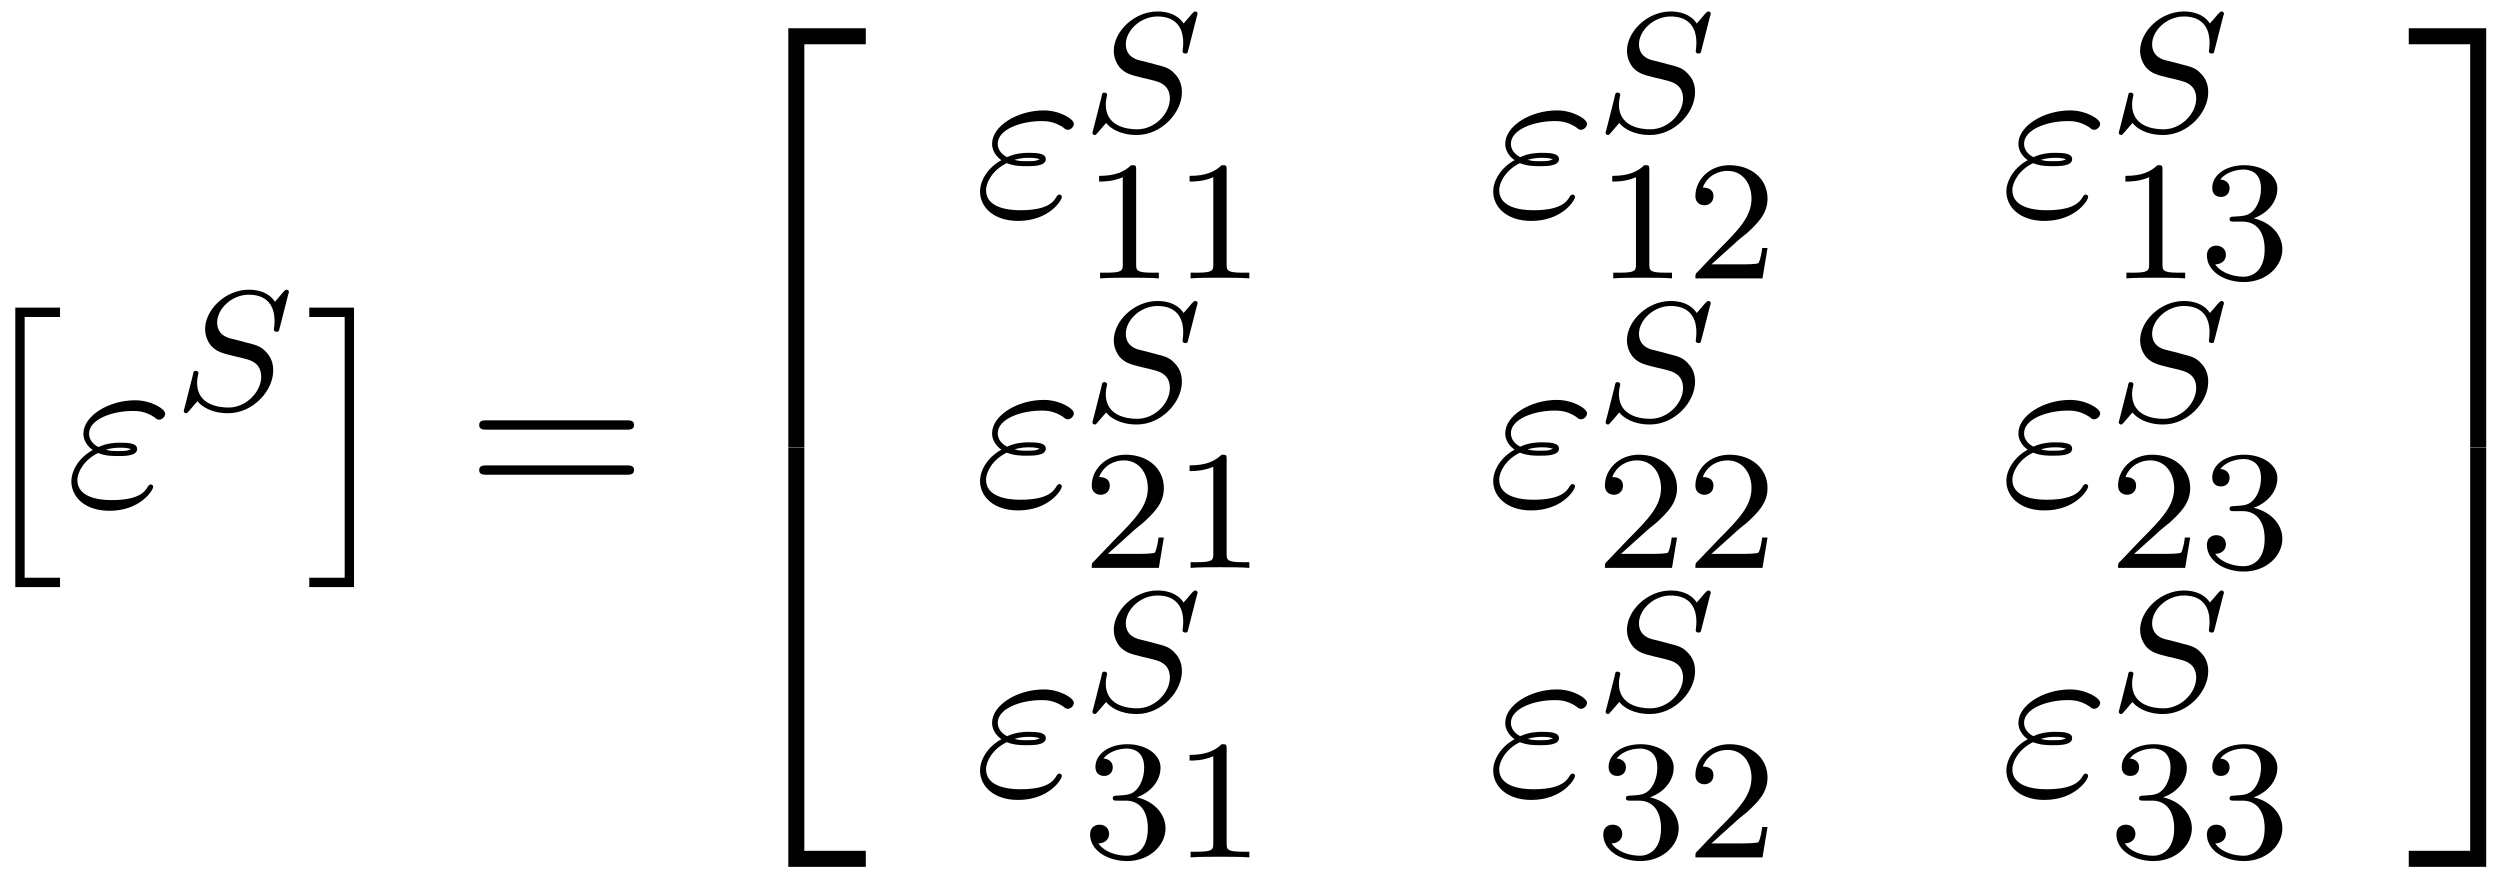 <?xml version="1.0" encoding="UTF-8"?>
<svg xmlns="http://www.w3.org/2000/svg" xmlns:xlink="http://www.w3.org/1999/xlink" width="117pt" height="41pt" viewBox="0 0 117 41" version="1.1">
<defs>
<g>
<symbol overflow="visible" id="glyph0-0">
<path style="stroke:none;" d=""/>
</symbol>
<symbol overflow="visible" id="glyph0-1">
<path style="stroke:none;" d="M 2.203 12.641 L 4.297 12.641 L 4.297 12.203 L 2.641 12.203 L 2.641 0 L 4.297 0 L 4.297 -0.438 L 2.203 -0.438 Z M 2.203 12.641 "/>
</symbol>
<symbol overflow="visible" id="glyph0-2">
<path style="stroke:none;" d="M 2.328 12.641 L 2.328 -0.438 L 0.234 -0.438 L 0.234 0 L 1.891 0 L 1.891 12.203 L 0.234 12.203 L 0.234 12.641 Z M 2.328 12.641 "/>
</symbol>
<symbol overflow="visible" id="glyph0-3">
<path style="stroke:none;" d="M 3.562 19.188 L 4.312 19.188 L 4.312 0.328 L 7.188 0.328 L 7.188 -0.422 L 3.562 -0.422 Z M 3.562 19.188 "/>
</symbol>
<symbol overflow="visible" id="glyph0-4">
<path style="stroke:none;" d="M 3.562 19.188 L 7.188 19.188 L 7.188 18.438 L 4.312 18.438 L 4.312 -0.438 L 3.562 -0.438 Z M 3.562 19.188 "/>
</symbol>
<symbol overflow="visible" id="glyph0-5">
<path style="stroke:none;" d="M 2.953 19.188 L 3.703 19.188 L 3.703 -0.422 L 0.078 -0.422 L 0.078 0.328 L 2.953 0.328 Z M 2.953 19.188 "/>
</symbol>
<symbol overflow="visible" id="glyph0-6">
<path style="stroke:none;" d="M 2.953 18.438 L 0.078 18.438 L 0.078 19.188 L 3.703 19.188 L 3.703 -0.438 L 2.953 -0.438 Z M 2.953 18.438 "/>
</symbol>
<symbol overflow="visible" id="glyph1-0">
<path style="stroke:none;" d=""/>
</symbol>
<symbol overflow="visible" id="glyph1-1">
<path style="stroke:none;" d="M 1.531 -2.469 C 1.891 -2.328 2.219 -2.328 2.469 -2.328 C 2.766 -2.328 3.359 -2.328 3.359 -2.656 C 3.359 -2.922 2.984 -2.953 2.562 -2.953 C 2.328 -2.953 1.953 -2.938 1.547 -2.75 C 1.297 -2.875 1.109 -3.094 1.109 -3.375 C 1.109 -4.047 2.188 -4.438 3.156 -4.438 C 3.344 -4.438 3.734 -4.438 4.172 -4.141 C 4.281 -4.047 4.312 -4.031 4.391 -4.031 C 4.531 -4.031 4.672 -4.172 4.672 -4.312 C 4.672 -4.531 4.016 -4.938 3.266 -4.938 C 2.016 -4.938 0.844 -4.203 0.844 -3.375 C 0.844 -2.906 1.234 -2.641 1.281 -2.609 C 0.625 -2.25 0.281 -1.641 0.281 -1.141 C 0.281 -0.422 0.906 0.234 2.062 0.234 C 3.5 0.234 4.109 -0.719 4.109 -0.891 C 4.109 -0.953 4.062 -1 3.984 -1 C 3.938 -1 3.906 -0.953 3.875 -0.922 C 3.734 -0.672 3.469 -0.266 2.156 -0.266 C 1.5 -0.266 0.562 -0.422 0.562 -1.203 C 0.562 -1.578 0.875 -2.156 1.531 -2.469 Z M 1.891 -2.625 C 2.156 -2.703 2.375 -2.719 2.562 -2.719 C 2.828 -2.719 2.875 -2.703 3.078 -2.656 C 2.906 -2.578 2.891 -2.562 2.469 -2.562 C 2.234 -2.562 2.109 -2.562 1.891 -2.625 Z M 1.891 -2.625 "/>
</symbol>
<symbol overflow="visible" id="glyph2-0">
<path style="stroke:none;" d=""/>
</symbol>
<symbol overflow="visible" id="glyph2-1">
<path style="stroke:none;" d="M 5.344 -5.391 C 5.359 -5.422 5.375 -5.469 5.375 -5.516 C 5.375 -5.562 5.328 -5.609 5.266 -5.609 C 5.219 -5.609 5.203 -5.594 5.109 -5.5 C 5.016 -5.391 4.812 -5.141 4.719 -5.047 C 4.422 -5.5 3.906 -5.609 3.5 -5.609 C 2.406 -5.609 1.453 -4.672 1.453 -3.766 C 1.453 -3.312 1.703 -3.031 1.734 -2.984 C 2 -2.703 2.234 -2.641 2.812 -2.5 C 3.078 -2.438 3.094 -2.438 3.328 -2.375 C 3.562 -2.312 4.078 -2.188 4.078 -1.531 C 4.078 -0.844 3.391 -0.094 2.547 -0.094 C 2.031 -0.094 1.078 -0.25 1.078 -1.25 C 1.078 -1.266 1.078 -1.438 1.125 -1.625 L 1.141 -1.703 C 1.141 -1.797 1.047 -1.812 1.016 -1.812 C 0.922 -1.812 0.906 -1.781 0.875 -1.594 L 0.547 -0.297 C 0.516 -0.172 0.453 0.047 0.453 0.062 C 0.453 0.125 0.5 0.172 0.562 0.172 C 0.609 0.172 0.625 0.156 0.703 0.062 L 1.094 -0.391 C 1.281 -0.156 1.734 0.172 2.531 0.172 C 3.688 0.172 4.641 -0.875 4.641 -1.828 C 4.641 -2.203 4.516 -2.484 4.297 -2.703 C 4.062 -2.969 3.797 -3.031 3.422 -3.125 C 3.203 -3.188 2.891 -3.266 2.703 -3.312 C 2.469 -3.359 2.016 -3.516 2.016 -4.078 C 2.016 -4.703 2.688 -5.375 3.5 -5.375 C 4.219 -5.375 4.703 -5 4.703 -4.141 C 4.703 -3.938 4.672 -3.781 4.672 -3.75 C 4.672 -3.656 4.75 -3.641 4.812 -3.641 C 4.906 -3.641 4.906 -3.672 4.938 -3.797 Z M 5.344 -5.391 "/>
</symbol>
<symbol overflow="visible" id="glyph3-0">
<path style="stroke:none;" d=""/>
</symbol>
<symbol overflow="visible" id="glyph3-1">
<path style="stroke:none;" d="M 7.5 -3.562 C 7.656 -3.562 7.859 -3.562 7.859 -3.781 C 7.859 -4 7.656 -4 7.5 -4 L 0.969 -4 C 0.812 -4 0.609 -4 0.609 -3.781 C 0.609 -3.562 0.812 -3.562 0.984 -3.562 Z M 7.5 -1.453 C 7.656 -1.453 7.859 -1.453 7.859 -1.672 C 7.859 -1.891 7.656 -1.891 7.5 -1.891 L 0.984 -1.891 C 0.812 -1.891 0.609 -1.891 0.609 -1.672 C 0.609 -1.453 0.812 -1.453 0.969 -1.453 Z M 7.5 -1.453 "/>
</symbol>
<symbol overflow="visible" id="glyph4-0">
<path style="stroke:none;" d=""/>
</symbol>
<symbol overflow="visible" id="glyph4-1">
<path style="stroke:none;" d="M 2.5 -5.078 C 2.5 -5.297 2.484 -5.297 2.266 -5.297 C 1.938 -4.984 1.516 -4.797 0.766 -4.797 L 0.766 -4.531 C 0.984 -4.531 1.406 -4.531 1.875 -4.734 L 1.875 -0.656 C 1.875 -0.359 1.844 -0.266 1.094 -0.266 L 0.812 -0.266 L 0.812 0 C 1.141 -0.031 1.828 -0.031 2.188 -0.031 C 2.547 -0.031 3.234 -0.031 3.562 0 L 3.562 -0.266 L 3.281 -0.266 C 2.531 -0.266 2.5 -0.359 2.5 -0.656 Z M 2.5 -5.078 "/>
</symbol>
<symbol overflow="visible" id="glyph4-2">
<path style="stroke:none;" d="M 2.25 -1.625 C 2.375 -1.75 2.703 -2.016 2.844 -2.125 C 3.328 -2.578 3.797 -3.016 3.797 -3.734 C 3.797 -4.688 3 -5.297 2.016 -5.297 C 1.047 -5.297 0.422 -4.578 0.422 -3.859 C 0.422 -3.469 0.734 -3.422 0.844 -3.422 C 1.016 -3.422 1.266 -3.531 1.266 -3.844 C 1.266 -4.25 0.859 -4.25 0.766 -4.25 C 1 -4.844 1.531 -5.031 1.922 -5.031 C 2.656 -5.031 3.047 -4.406 3.047 -3.734 C 3.047 -2.906 2.469 -2.297 1.516 -1.344 L 0.516 -0.297 C 0.422 -0.219 0.422 -0.203 0.422 0 L 3.562 0 L 3.797 -1.422 L 3.547 -1.422 C 3.531 -1.266 3.469 -0.875 3.375 -0.719 C 3.328 -0.656 2.719 -0.656 2.594 -0.656 L 1.172 -0.656 Z M 2.25 -1.625 "/>
</symbol>
<symbol overflow="visible" id="glyph4-3">
<path style="stroke:none;" d="M 2.016 -2.656 C 2.641 -2.656 3.047 -2.203 3.047 -1.359 C 3.047 -0.359 2.484 -0.078 2.062 -0.078 C 1.625 -0.078 1.016 -0.234 0.734 -0.656 C 1.031 -0.656 1.234 -0.844 1.234 -1.094 C 1.234 -1.359 1.047 -1.531 0.781 -1.531 C 0.578 -1.531 0.344 -1.406 0.344 -1.078 C 0.344 -0.328 1.156 0.172 2.078 0.172 C 3.125 0.172 3.875 -0.562 3.875 -1.359 C 3.875 -2.031 3.344 -2.625 2.531 -2.812 C 3.156 -3.031 3.641 -3.562 3.641 -4.203 C 3.641 -4.844 2.922 -5.297 2.094 -5.297 C 1.234 -5.297 0.594 -4.844 0.594 -4.234 C 0.594 -3.938 0.781 -3.812 1 -3.812 C 1.25 -3.812 1.406 -3.984 1.406 -4.219 C 1.406 -4.516 1.141 -4.625 0.969 -4.625 C 1.312 -5.062 1.922 -5.094 2.062 -5.094 C 2.266 -5.094 2.875 -5.031 2.875 -4.203 C 2.875 -3.656 2.641 -3.312 2.531 -3.188 C 2.297 -2.938 2.109 -2.922 1.625 -2.891 C 1.469 -2.891 1.406 -2.875 1.406 -2.766 C 1.406 -2.656 1.484 -2.656 1.625 -2.656 Z M 2.016 -2.656 "/>
</symbol>
</g>
</defs>
<g id="surface1">
<g style="fill:rgb(0%,0%,0%);fill-opacity:1;">
  <use xlink:href="#glyph0-1" x="-1.487" y="14.835"/>
</g>
<g style="fill:rgb(0%,0%,0%);fill-opacity:1;">
  <use xlink:href="#glyph1-1" x="3.059" y="23.671"/>
</g>
<g style="fill:rgb(0%,0%,0%);fill-opacity:1;">
  <use xlink:href="#glyph2-1" x="8.146" y="19.167"/>
</g>
<g style="fill:rgb(0%,0%,0%);fill-opacity:1;">
  <use xlink:href="#glyph0-2" x="14.24" y="14.835"/>
</g>
<g style="fill:rgb(0%,0%,0%);fill-opacity:1;">
  <use xlink:href="#glyph3-1" x="21.816" y="23.671"/>
</g>
<g style="fill:rgb(0%,0%,0%);fill-opacity:1;">
  <use xlink:href="#glyph0-3" x="33.331" y="1.744"/>
</g>
<g style="fill:rgb(0%,0%,0%);fill-opacity:1;">
  <use xlink:href="#glyph0-4" x="33.331" y="21.38"/>
</g>
<g style="fill:rgb(0%,0%,0%);fill-opacity:1;">
  <use xlink:href="#glyph1-1" x="45.585" y="10.105"/>
</g>
<g style="fill:rgb(0%,0%,0%);fill-opacity:1;">
  <use xlink:href="#glyph2-1" x="50.672" y="6.146"/>
</g>
<g style="fill:rgb(0%,0%,0%);fill-opacity:1;">
  <use xlink:href="#glyph4-1" x="50.672" y="13.028"/>
  <use xlink:href="#glyph4-1" x="54.907" y="13.028"/>
</g>
<g style="fill:rgb(0%,0%,0%);fill-opacity:1;">
  <use xlink:href="#glyph1-1" x="69.601" y="10.105"/>
</g>
<g style="fill:rgb(0%,0%,0%);fill-opacity:1;">
  <use xlink:href="#glyph2-1" x="74.688" y="6.146"/>
</g>
<g style="fill:rgb(0%,0%,0%);fill-opacity:1;">
  <use xlink:href="#glyph4-1" x="74.688" y="13.028"/>
  <use xlink:href="#glyph4-2" x="78.923" y="13.028"/>
</g>
<g style="fill:rgb(0%,0%,0%);fill-opacity:1;">
  <use xlink:href="#glyph1-1" x="93.617" y="10.105"/>
</g>
<g style="fill:rgb(0%,0%,0%);fill-opacity:1;">
  <use xlink:href="#glyph2-1" x="98.704" y="6.146"/>
</g>
<g style="fill:rgb(0%,0%,0%);fill-opacity:1;">
  <use xlink:href="#glyph4-1" x="98.704" y="13.028"/>
  <use xlink:href="#glyph4-3" x="102.939" y="13.028"/>
</g>
<g style="fill:rgb(0%,0%,0%);fill-opacity:1;">
  <use xlink:href="#glyph1-1" x="45.585" y="23.654"/>
</g>
<g style="fill:rgb(0%,0%,0%);fill-opacity:1;">
  <use xlink:href="#glyph2-1" x="50.672" y="19.695"/>
</g>
<g style="fill:rgb(0%,0%,0%);fill-opacity:1;">
  <use xlink:href="#glyph4-2" x="50.672" y="26.577"/>
  <use xlink:href="#glyph4-1" x="54.907" y="26.577"/>
</g>
<g style="fill:rgb(0%,0%,0%);fill-opacity:1;">
  <use xlink:href="#glyph1-1" x="69.601" y="23.654"/>
</g>
<g style="fill:rgb(0%,0%,0%);fill-opacity:1;">
  <use xlink:href="#glyph2-1" x="74.688" y="19.695"/>
</g>
<g style="fill:rgb(0%,0%,0%);fill-opacity:1;">
  <use xlink:href="#glyph4-2" x="74.688" y="26.577"/>
  <use xlink:href="#glyph4-2" x="78.923" y="26.577"/>
</g>
<g style="fill:rgb(0%,0%,0%);fill-opacity:1;">
  <use xlink:href="#glyph1-1" x="93.617" y="23.654"/>
</g>
<g style="fill:rgb(0%,0%,0%);fill-opacity:1;">
  <use xlink:href="#glyph2-1" x="98.704" y="19.695"/>
</g>
<g style="fill:rgb(0%,0%,0%);fill-opacity:1;">
  <use xlink:href="#glyph4-2" x="98.704" y="26.577"/>
  <use xlink:href="#glyph4-3" x="102.939" y="26.577"/>
</g>
<g style="fill:rgb(0%,0%,0%);fill-opacity:1;">
  <use xlink:href="#glyph1-1" x="45.585" y="37.203"/>
</g>
<g style="fill:rgb(0%,0%,0%);fill-opacity:1;">
  <use xlink:href="#glyph2-1" x="50.672" y="33.244"/>
</g>
<g style="fill:rgb(0%,0%,0%);fill-opacity:1;">
  <use xlink:href="#glyph4-3" x="50.672" y="40.126"/>
  <use xlink:href="#glyph4-1" x="54.907" y="40.126"/>
</g>
<g style="fill:rgb(0%,0%,0%);fill-opacity:1;">
  <use xlink:href="#glyph1-1" x="69.601" y="37.203"/>
</g>
<g style="fill:rgb(0%,0%,0%);fill-opacity:1;">
  <use xlink:href="#glyph2-1" x="74.688" y="33.244"/>
</g>
<g style="fill:rgb(0%,0%,0%);fill-opacity:1;">
  <use xlink:href="#glyph4-3" x="74.688" y="40.126"/>
  <use xlink:href="#glyph4-2" x="78.923" y="40.126"/>
</g>
<g style="fill:rgb(0%,0%,0%);fill-opacity:1;">
  <use xlink:href="#glyph1-1" x="93.617" y="37.203"/>
</g>
<g style="fill:rgb(0%,0%,0%);fill-opacity:1;">
  <use xlink:href="#glyph2-1" x="98.704" y="33.244"/>
</g>
<g style="fill:rgb(0%,0%,0%);fill-opacity:1;">
  <use xlink:href="#glyph4-3" x="98.704" y="40.126"/>
  <use xlink:href="#glyph4-3" x="102.939" y="40.126"/>
</g>
<g style="fill:rgb(0%,0%,0%);fill-opacity:1;">
  <use xlink:href="#glyph0-5" x="112.652" y="1.744"/>
</g>
<g style="fill:rgb(0%,0%,0%);fill-opacity:1;">
  <use xlink:href="#glyph0-6" x="112.652" y="21.38"/>
</g>
</g>
</svg>
